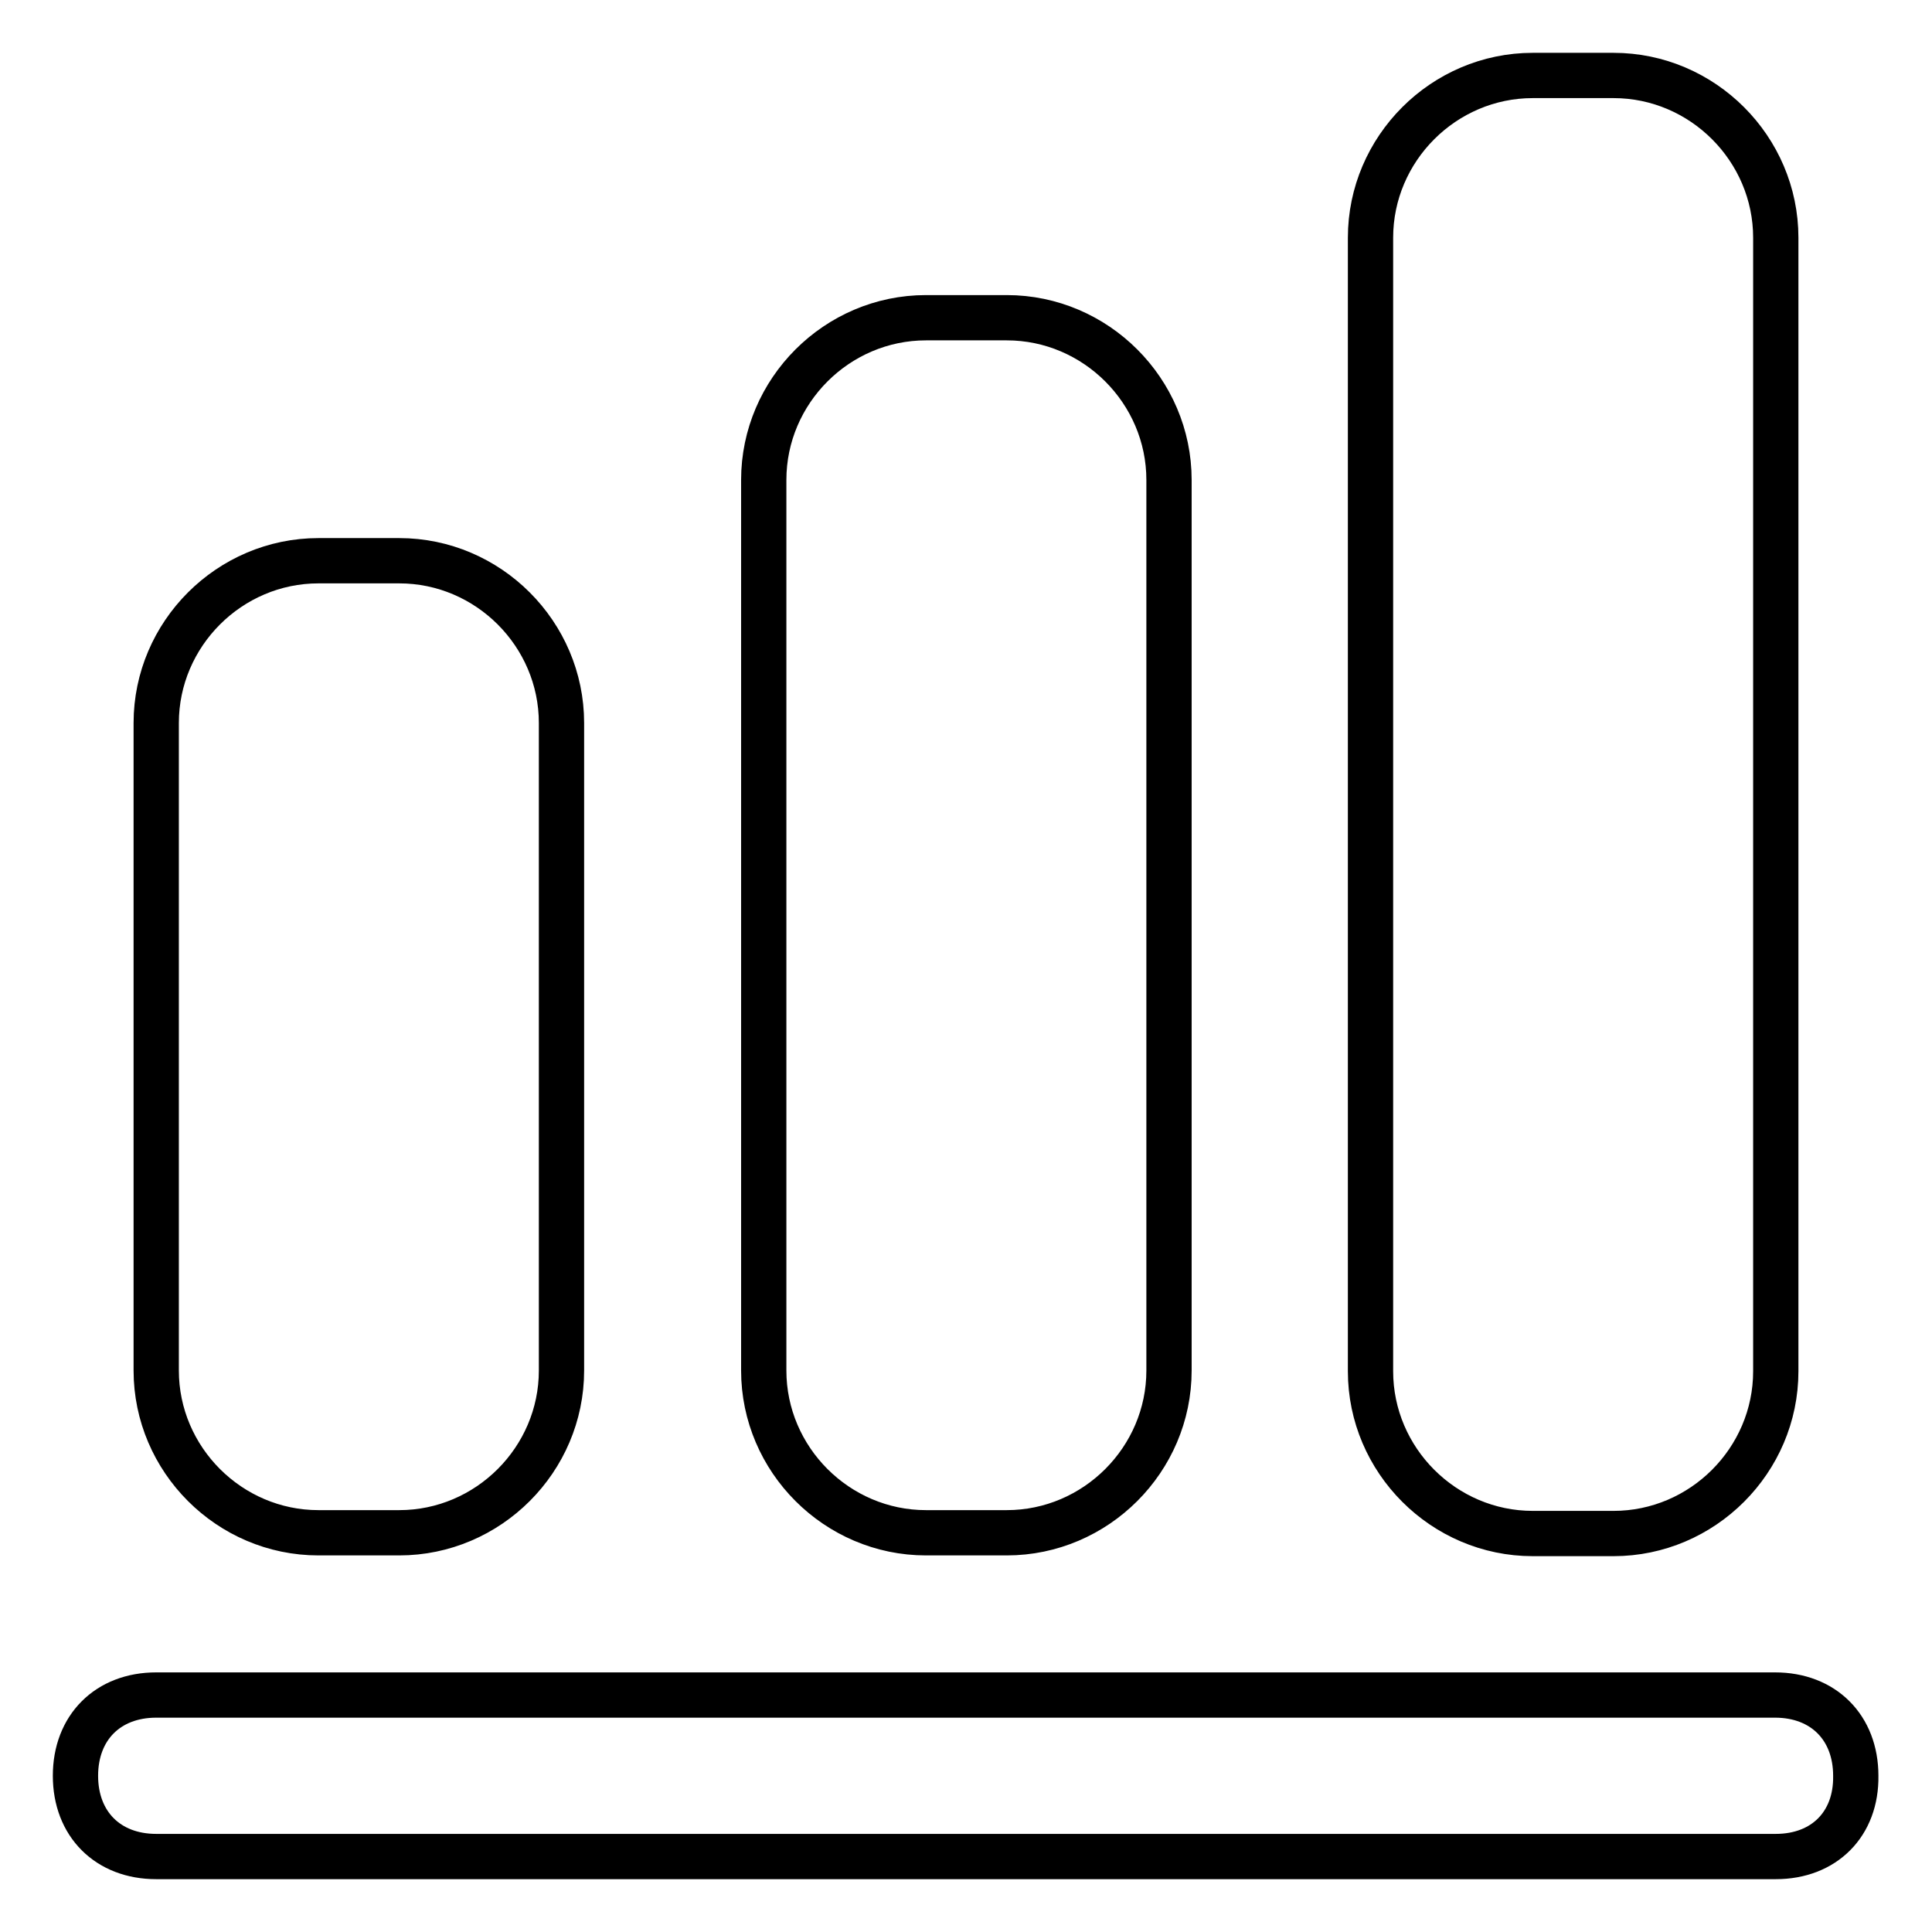 <?xml version="1.0" encoding="utf-8"?>
<!-- Svg Vector Icons : http://www.onlinewebfonts.com/icon -->
<!DOCTYPE svg PUBLIC "-//W3C//DTD SVG 1.1//EN" "http://www.w3.org/Graphics/SVG/1.1/DTD/svg11.dtd">
<svg version="1.1" xmlns="http://www.w3.org/2000/svg" xmlns:xlink="http://www.w3.org/1999/xlink" x="0px" y="0px" viewBox="0 0 256 256" enable-background="new 0 0 256 256" xml:space="preserve">
<g> <path stroke-width="6" fill-opacity="0" stroke="#000000"  d="M101.2,181.6c0,11.8,9.7,21.5,21.5,21.5h10.7c11.8,0,21.5-9.7,21.5-21.5v-118c0-11.8-9.7-21.5-21.5-21.5 h-10.7c-11.8,0-21.5,9.7-21.5,21.5V181.6z M20.7,181.6c0,11.8,9.7,21.5,21.5,21.5h10.7c11.8,0,21.5-9.7,21.5-21.5V95.8 c0-11.8-9.7-21.5-21.5-21.5H42.2c-11.8,0-21.5,9.7-21.5,21.5L20.7,181.6L20.7,181.6z M203.1,10c-11.8,0-21.5,9.7-21.5,21.5v150.2 c0,11.8,9.7,21.5,21.5,21.5h10.7c11.8,0,21.5-9.7,21.5-21.5V31.5c0-11.8-9.7-21.5-21.5-21.5H203.1L203.1,10z M235.3,246H20.7 c-6.4,0-10.7-4.3-10.7-10.7c0-6.4,4.3-10.7,10.7-10.7h214.5c6.4,0,10.7,4.3,10.7,10.7C246,241.7,241.7,246,235.3,246L235.3,246z"/></g>
</svg>